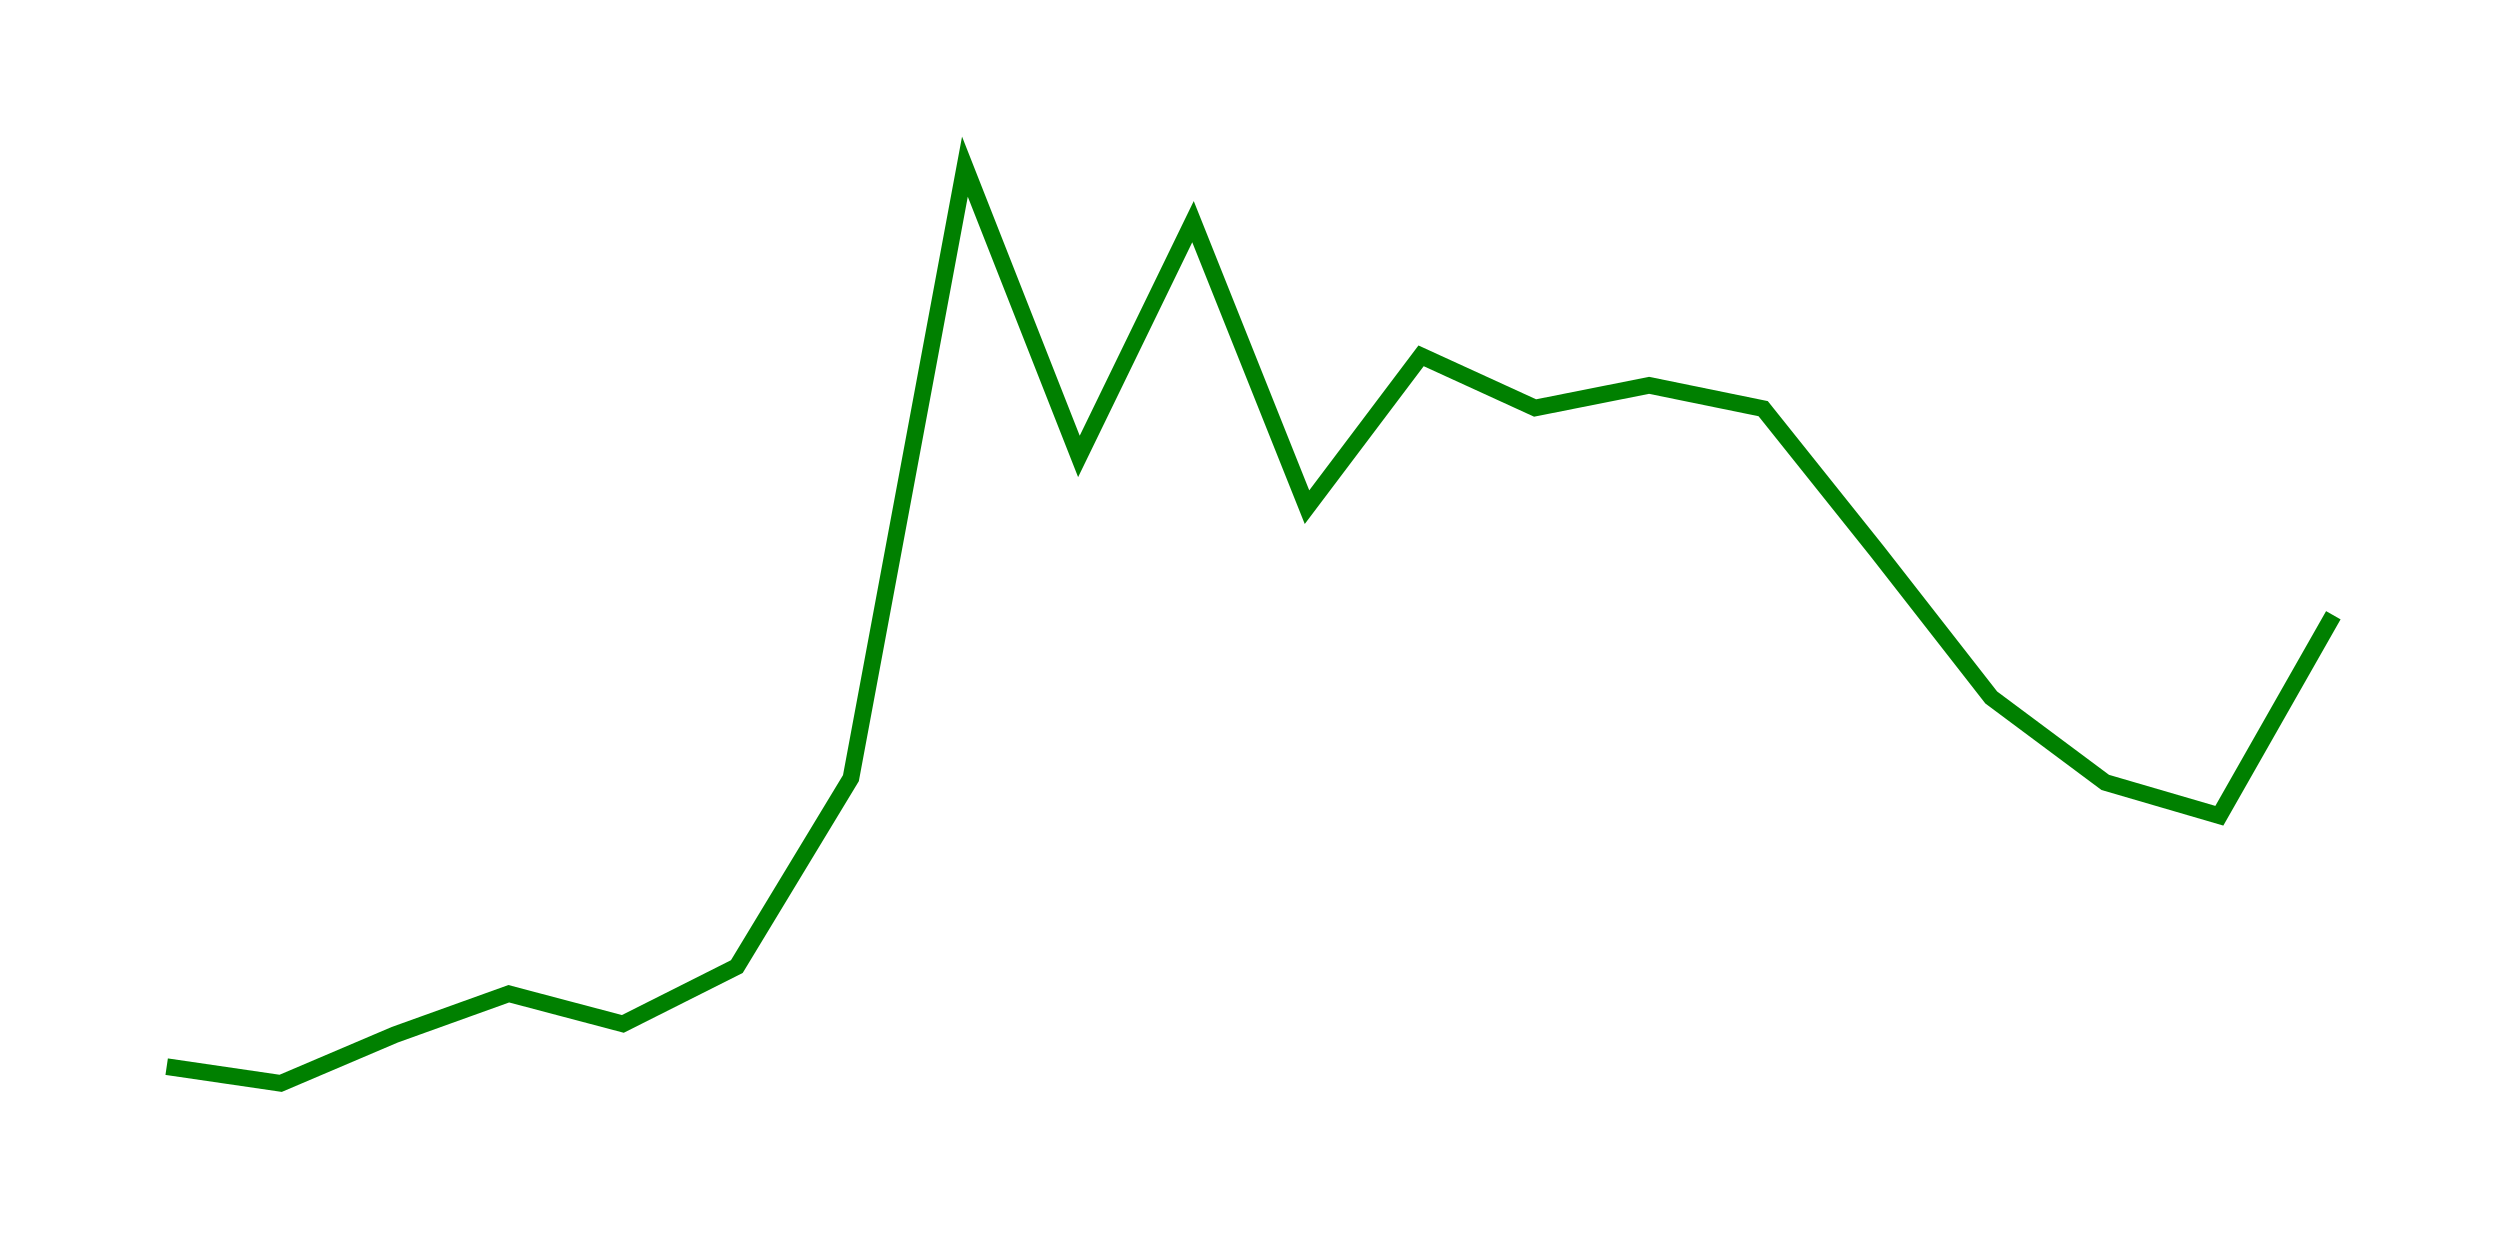 <svg width="300.0" height="150.0" xmlns="http://www.w3.org/2000/svg">
<polyline fill="none" stroke="green" stroke-width="2" points="20.00,128.00 33.68,130.00 47.37,124.17 61.05,119.25 74.74,122.87 88.42,115.99 102.11,93.38 115.79,20.00 129.47,54.77 143.16,26.60 156.84,60.86 170.53,42.70 184.21,48.96 197.89,46.24 211.58,49.04 225.26,66.16 238.95,83.70 252.63,93.89 266.32,97.89 280.00,73.83 " />
</svg>